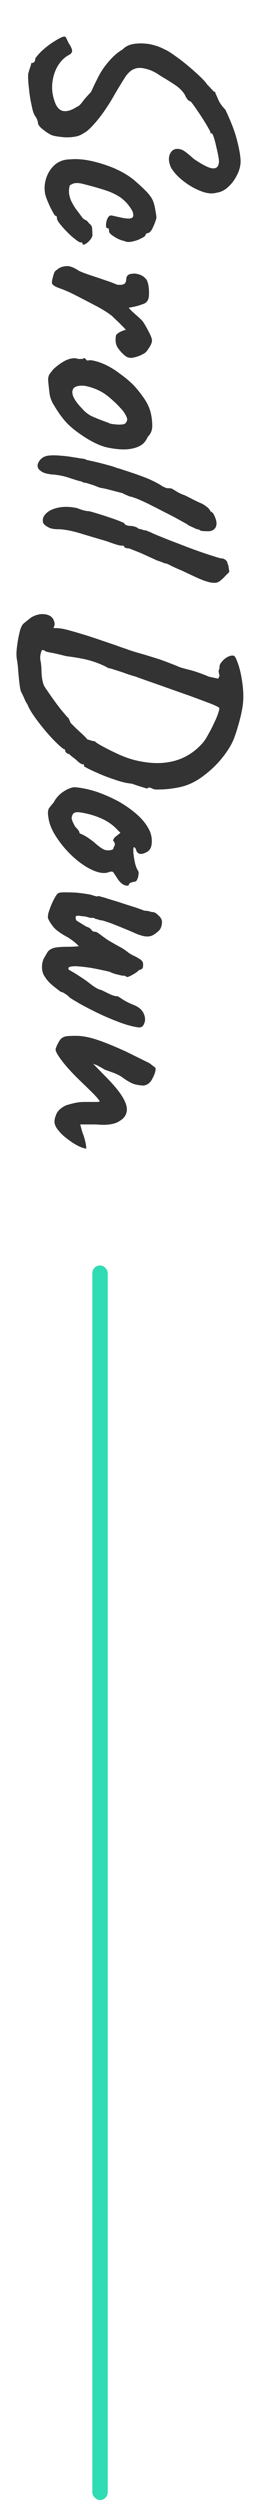 <svg width="18" height="162" viewBox="0 0 18 162" fill="none" xmlns="http://www.w3.org/2000/svg">
<rect x="6" y="82" width="1" height="80" rx="0.5" fill="#2FDCB3"/>
<path d="M1.83 4.788C1.89 4.572 1.944 4.398 1.992 4.266C2.028 4.134 2.046 4.068 2.046 4.068C2.106 4.092 2.16 4.08 2.208 4.032C2.256 3.996 2.286 3.912 2.298 3.78C2.418 3.6 2.586 3.414 2.802 3.222C3.018 3.03 3.24 2.862 3.468 2.718C3.696 2.574 3.864 2.478 3.972 2.43C4.152 2.346 4.26 2.352 4.296 2.448C4.344 2.544 4.398 2.658 4.458 2.79C4.554 2.922 4.626 3.06 4.674 3.204C4.722 3.36 4.644 3.486 4.44 3.582C4.164 3.738 3.93 3.978 3.738 4.302C3.546 4.638 3.432 5.016 3.396 5.436C3.36 5.868 3.432 6.3 3.612 6.732C3.744 7.02 3.924 7.176 4.152 7.2C4.392 7.224 4.668 7.134 4.98 6.93C5.076 6.894 5.154 6.84 5.214 6.768C5.274 6.708 5.352 6.612 5.448 6.48C5.544 6.36 5.7 6.186 5.916 5.958C6 5.778 6.078 5.61 6.15 5.454C6.222 5.31 6.3 5.154 6.384 4.986C6.48 4.794 6.612 4.578 6.78 4.338C6.96 4.098 7.152 3.876 7.356 3.672C7.572 3.468 7.776 3.312 7.968 3.204C8.148 3.012 8.394 2.892 8.706 2.844C9.03 2.796 9.372 2.802 9.732 2.862C10.092 2.934 10.416 3.048 10.704 3.204C10.872 3.276 11.088 3.408 11.352 3.6C11.628 3.792 11.91 4.008 12.198 4.248C12.486 4.488 12.744 4.716 12.972 4.932C13.212 5.16 13.374 5.34 13.458 5.472C13.554 5.568 13.65 5.67 13.746 5.778C13.854 5.886 13.908 5.94 13.908 5.94C13.968 5.952 13.998 5.97 13.998 5.994C13.998 6.03 13.998 6.048 13.998 6.048C14.034 6.108 14.094 6.24 14.178 6.444C14.262 6.648 14.418 6.87 14.646 7.11C15.03 7.914 15.288 8.598 15.42 9.162C15.564 9.726 15.636 10.17 15.636 10.494C15.624 10.794 15.54 11.088 15.384 11.376C15.24 11.664 15.054 11.91 14.826 12.114C14.598 12.33 14.34 12.456 14.052 12.492C13.764 12.576 13.416 12.534 13.008 12.366C12.612 12.21 12.234 11.988 11.874 11.7C11.526 11.424 11.268 11.136 11.1 10.836C10.956 10.5 10.938 10.212 11.046 9.972C11.154 9.744 11.322 9.636 11.55 9.648C11.646 9.648 11.76 9.678 11.892 9.738C12.024 9.81 12.258 9.996 12.594 10.296C13.158 10.68 13.56 10.884 13.8 10.908C14.04 10.932 14.178 10.824 14.214 10.584C14.238 10.512 14.232 10.374 14.196 10.17C14.16 9.966 14.112 9.744 14.052 9.504C14.004 9.276 13.95 9.072 13.89 8.892C13.83 8.724 13.788 8.64 13.764 8.64C13.764 8.64 13.746 8.64 13.71 8.64C13.674 8.64 13.662 8.616 13.674 8.568C13.674 8.544 13.632 8.46 13.548 8.316C13.476 8.184 13.38 8.022 13.26 7.83C13.14 7.638 13.014 7.446 12.882 7.254C12.762 7.074 12.654 6.918 12.558 6.786C12.462 6.654 12.402 6.582 12.378 6.57C12.246 6.546 12.126 6.408 12.018 6.156C11.874 5.916 11.67 5.706 11.406 5.526C11.142 5.346 10.806 5.136 10.398 4.896C10.122 4.692 9.822 4.548 9.498 4.464C9.186 4.38 8.934 4.38 8.742 4.464C8.55 4.524 8.358 4.686 8.166 4.95C7.986 5.226 7.758 5.598 7.482 6.066C7.254 6.474 7.014 6.858 6.762 7.218C6.51 7.578 6.264 7.884 6.024 8.136C5.796 8.388 5.604 8.55 5.448 8.622C5.244 8.766 5.01 8.85 4.746 8.874C4.482 8.91 4.224 8.91 3.972 8.874C3.732 8.85 3.534 8.814 3.378 8.766C3.186 8.682 2.982 8.55 2.766 8.37C2.55 8.202 2.448 8.046 2.46 7.902C2.424 7.77 2.382 7.668 2.334 7.596C2.286 7.536 2.244 7.464 2.208 7.38C2.16 7.296 2.106 7.098 2.046 6.786C1.974 6.474 1.92 6.132 1.884 5.76C1.836 5.388 1.818 5.064 1.83 4.788ZM2.928 12.539C2.868 12.191 2.898 11.842 3.018 11.495C3.138 11.159 3.33 10.877 3.594 10.649C3.87 10.432 4.2 10.325 4.584 10.325C4.944 10.289 5.37 10.319 5.862 10.415C6.366 10.523 6.87 10.678 7.374 10.883C7.878 11.098 8.304 11.345 8.652 11.62C8.94 11.861 9.204 12.101 9.444 12.341C9.684 12.581 9.846 12.796 9.93 12.989C10.002 13.156 10.056 13.361 10.092 13.601C10.14 13.852 10.164 14.027 10.164 14.123C10.116 14.315 10.038 14.524 9.93 14.752C9.822 14.992 9.696 15.113 9.552 15.113C9.552 15.113 9.534 15.124 9.498 15.149C9.474 15.184 9.462 15.203 9.462 15.203C9.462 15.274 9.372 15.352 9.192 15.437C9.024 15.533 8.826 15.604 8.598 15.652C8.382 15.7 8.208 15.688 8.076 15.617C7.848 15.569 7.626 15.473 7.41 15.329C7.194 15.197 7.086 15.082 7.086 14.986C7.086 14.938 7.08 14.89 7.068 14.842C7.068 14.806 7.038 14.789 6.978 14.789C6.918 14.789 6.888 14.723 6.888 14.591C6.888 14.47 6.912 14.345 6.96 14.213C7.008 14.081 7.08 13.996 7.176 13.96C7.236 13.96 7.314 13.973 7.41 13.996C7.506 14.021 7.668 14.056 7.896 14.104C8.232 14.177 8.454 14.182 8.562 14.123C8.682 14.062 8.694 13.912 8.598 13.672C8.43 13.373 8.232 13.127 8.004 12.934C7.788 12.742 7.482 12.569 7.086 12.412C6.69 12.268 6.138 12.107 5.43 11.927C5.154 11.854 4.938 11.842 4.782 11.89C4.626 11.95 4.542 11.998 4.53 12.034C4.482 12.203 4.47 12.383 4.494 12.575C4.53 12.778 4.584 12.947 4.656 13.079C4.752 13.271 4.854 13.438 4.962 13.582C5.082 13.739 5.208 13.906 5.34 14.086C5.376 14.146 5.442 14.2 5.538 14.248C5.646 14.296 5.724 14.368 5.772 14.464C5.916 14.56 5.988 14.681 5.988 14.825C6 14.98 6.006 15.13 6.006 15.274C5.982 15.37 5.922 15.473 5.826 15.581C5.73 15.688 5.634 15.767 5.538 15.815C5.454 15.874 5.394 15.868 5.358 15.796C5.358 15.748 5.34 15.719 5.304 15.707C5.28 15.707 5.268 15.707 5.268 15.707C5.22 15.73 5.112 15.677 4.944 15.544C4.776 15.425 4.596 15.268 4.404 15.076C4.212 14.884 4.044 14.698 3.9 14.518C3.768 14.351 3.702 14.23 3.702 14.159C3.702 14.039 3.666 13.979 3.594 13.979C3.57 13.979 3.51 13.889 3.414 13.709C3.318 13.54 3.222 13.342 3.126 13.114C3.03 12.899 2.964 12.707 2.928 12.539ZM3.378 18.357C3.366 18.321 3.372 18.243 3.396 18.123C3.42 18.015 3.45 17.901 3.486 17.781C3.522 17.673 3.552 17.607 3.576 17.583C3.624 17.535 3.708 17.469 3.828 17.385C3.96 17.301 4.134 17.253 4.35 17.241C4.566 17.241 4.824 17.343 5.124 17.547C5.244 17.607 5.424 17.679 5.664 17.763C5.904 17.847 6.156 17.931 6.42 18.015C6.696 18.111 6.942 18.195 7.158 18.267C7.374 18.351 7.524 18.411 7.608 18.447C7.812 18.471 7.956 18.459 8.04 18.411C8.136 18.375 8.19 18.273 8.202 18.105C8.202 17.985 8.244 17.889 8.328 17.817C8.412 17.757 8.562 17.727 8.778 17.727C8.946 17.751 9.09 17.793 9.21 17.853C9.342 17.925 9.45 18.021 9.534 18.141C9.594 18.261 9.636 18.411 9.66 18.591C9.684 18.783 9.69 18.969 9.678 19.149C9.666 19.329 9.624 19.455 9.552 19.527C9.504 19.611 9.396 19.677 9.228 19.725C9.072 19.785 8.91 19.833 8.742 19.869C8.574 19.905 8.448 19.929 8.364 19.941C8.46 20.061 8.592 20.193 8.76 20.337C8.94 20.493 9.108 20.649 9.264 20.805C9.396 20.997 9.528 21.225 9.66 21.489C9.804 21.753 9.876 21.945 9.876 22.065C9.876 22.197 9.81 22.359 9.678 22.551C9.558 22.743 9.45 22.863 9.354 22.911C9.15 23.031 8.934 23.115 8.706 23.163C8.49 23.223 8.298 23.187 8.13 23.055C7.974 22.935 7.818 22.767 7.662 22.551C7.518 22.335 7.476 22.065 7.536 21.741C7.56 21.669 7.65 21.591 7.806 21.507C7.962 21.435 8.076 21.393 8.148 21.381C8.184 21.381 8.148 21.327 8.04 21.219C7.944 21.123 7.824 21.003 7.68 20.859C7.536 20.727 7.404 20.601 7.284 20.481C7.032 20.277 6.69 20.061 6.258 19.833C5.826 19.605 5.304 19.335 4.692 19.023C4.392 18.879 4.104 18.759 3.828 18.663C3.564 18.567 3.414 18.465 3.378 18.357ZM3.126 24.628C3.126 24.471 3.156 24.346 3.216 24.25C3.276 24.166 3.36 24.058 3.468 23.925C3.708 23.698 3.966 23.512 4.242 23.367C4.518 23.235 4.758 23.188 4.962 23.224C5.058 23.259 5.148 23.271 5.232 23.259C5.328 23.259 5.376 23.259 5.376 23.259C5.436 23.2 5.472 23.181 5.484 23.206C5.508 23.23 5.544 23.253 5.592 23.277C5.592 23.349 5.658 23.373 5.79 23.349C5.886 23.326 6.09 23.361 6.402 23.457C6.726 23.566 7.032 23.709 7.32 23.89C7.44 23.962 7.596 24.07 7.788 24.213C7.992 24.358 8.19 24.514 8.382 24.681C8.586 24.861 8.748 25.023 8.868 25.168C9.12 25.468 9.324 25.744 9.48 25.995C9.636 26.259 9.744 26.523 9.804 26.788C9.864 27.052 9.894 27.322 9.894 27.598C9.894 27.886 9.798 28.119 9.606 28.299C9.486 28.576 9.324 28.767 9.12 28.875C8.916 28.995 8.652 29.073 8.328 29.11C7.968 29.145 7.524 29.11 6.996 29.002C6.48 28.893 5.88 28.599 5.196 28.119C4.764 27.82 4.428 27.526 4.188 27.238C3.948 26.95 3.726 26.631 3.522 26.284C3.354 26.032 3.252 25.762 3.216 25.474C3.18 25.186 3.15 24.904 3.126 24.628ZM5.322 26.463C5.55 26.727 5.802 26.913 6.078 27.021C6.354 27.142 6.678 27.267 7.05 27.399C7.122 27.448 7.242 27.477 7.41 27.489C7.578 27.514 7.74 27.52 7.896 27.508C8.064 27.495 8.16 27.453 8.184 27.381C8.268 27.273 8.286 27.166 8.238 27.058C8.202 26.95 8.124 26.811 8.004 26.643C7.704 26.284 7.356 25.948 6.96 25.636C6.576 25.335 6.102 25.125 5.538 25.006C5.238 24.97 5.01 25 4.854 25.096C4.71 25.203 4.668 25.372 4.728 25.599C4.8 25.84 4.998 26.128 5.322 26.463ZM2.46 30.051C2.52 29.895 2.616 29.769 2.748 29.673C2.868 29.577 3.048 29.523 3.288 29.511C3.444 29.499 3.672 29.505 3.972 29.529C4.284 29.553 4.596 29.595 4.908 29.655C4.932 29.655 4.956 29.655 4.98 29.655C5.016 29.667 5.04 29.673 5.052 29.673C5.1 29.685 5.172 29.697 5.268 29.709C5.376 29.721 5.46 29.733 5.52 29.745C5.592 29.769 5.598 29.781 5.538 29.781L6.024 29.889C6.24 29.937 6.462 29.991 6.69 30.051C6.918 30.111 7.116 30.165 7.284 30.213C7.464 30.273 7.566 30.309 7.59 30.321C7.59 30.321 7.656 30.339 7.788 30.375C7.932 30.423 8.076 30.471 8.22 30.519C8.82 30.711 9.318 30.891 9.714 31.059C10.11 31.239 10.398 31.395 10.578 31.527C10.614 31.539 10.656 31.557 10.704 31.581C10.764 31.605 10.812 31.623 10.848 31.635C10.98 31.635 11.076 31.641 11.136 31.653C11.196 31.677 11.25 31.707 11.298 31.743C11.346 31.767 11.406 31.803 11.478 31.851C11.562 31.899 11.664 31.953 11.784 32.013L11.982 32.085C12.138 32.157 12.318 32.247 12.522 32.355C12.738 32.463 12.9 32.541 13.008 32.589C13.116 32.625 13.242 32.697 13.386 32.805C13.542 32.913 13.644 33.033 13.692 33.165L13.71 33.147C13.818 33.207 13.902 33.321 13.962 33.489C14.034 33.657 14.07 33.795 14.07 33.903C14.07 34.071 14.022 34.197 13.926 34.281C13.83 34.377 13.698 34.425 13.53 34.425C13.35 34.425 13.218 34.419 13.134 34.407C13.062 34.407 12.978 34.365 12.882 34.281L12.882 34.299C12.906 34.323 12.87 34.317 12.774 34.281C12.678 34.245 12.612 34.215 12.576 34.191C12.516 34.167 12.45 34.137 12.378 34.101C12.306 34.077 12.252 34.047 12.216 34.011C12.168 33.975 12 33.879 11.712 33.723C11.436 33.567 11.106 33.393 10.722 33.201C10.35 33.009 9.984 32.823 9.624 32.643C9.276 32.475 9.006 32.355 8.814 32.283L8.544 32.193C8.496 32.181 8.46 32.175 8.436 32.175C8.352 32.139 8.268 32.103 8.184 32.067C8.1 32.031 8.028 31.995 7.968 31.959L6.852 31.671L6.474 31.599L6.06 31.437L5.718 31.329C5.646 31.305 5.568 31.287 5.484 31.275C5.4 31.263 5.34 31.239 5.304 31.203C5.292 31.203 5.274 31.197 5.25 31.185C5.238 31.185 5.226 31.185 5.214 31.185C5.022 31.137 4.752 31.053 4.404 30.933C4.056 30.825 3.672 30.759 3.252 30.735C3.24 30.735 3.228 30.729 3.216 30.717C3.204 30.717 3.192 30.717 3.18 30.717C2.928 30.681 2.736 30.603 2.604 30.483C2.46 30.375 2.412 30.231 2.46 30.051ZM2.802 33.88C2.742 33.652 2.808 33.448 3 33.268C3.18 33.088 3.45 32.962 3.81 32.89C4.17 32.818 4.572 32.83 5.016 32.926C5.16 32.986 5.298 33.034 5.43 33.07C5.574 33.106 5.688 33.124 5.772 33.124C5.892 33.148 6.066 33.196 6.294 33.268C6.534 33.34 6.78 33.418 7.032 33.502C7.284 33.586 7.506 33.664 7.698 33.736C7.902 33.82 8.028 33.874 8.076 33.898C8.076 33.946 8.118 33.988 8.202 34.024C8.286 34.06 8.37 34.078 8.454 34.078C8.55 34.078 8.658 34.096 8.778 34.132C8.898 34.18 8.982 34.228 9.03 34.276C9.09 34.276 9.156 34.288 9.228 34.312C9.312 34.348 9.378 34.366 9.426 34.366C9.474 34.366 9.522 34.378 9.57 34.402C9.618 34.438 9.666 34.456 9.714 34.456C9.87 34.54 10.116 34.648 10.452 34.78C10.8 34.924 11.184 35.074 11.604 35.23C12.024 35.398 12.438 35.554 12.846 35.698C13.254 35.842 13.596 35.956 13.872 36.04C14.16 36.136 14.334 36.184 14.394 36.184C14.49 36.184 14.58 36.22 14.664 36.292C14.748 36.364 14.79 36.448 14.79 36.544C14.826 36.58 14.85 36.664 14.862 36.796C14.886 36.928 14.898 37.018 14.898 37.066C14.898 37.066 14.874 37.09 14.826 37.138C14.778 37.186 14.706 37.258 14.61 37.354C14.526 37.45 14.43 37.54 14.322 37.624C14.214 37.72 14.088 37.768 13.944 37.768C13.788 37.768 13.638 37.744 13.494 37.696C13.35 37.66 13.152 37.588 12.9 37.48C12.66 37.372 12.3 37.204 11.82 36.976C11.58 36.88 11.352 36.778 11.136 36.67C10.932 36.562 10.806 36.508 10.758 36.508C10.71 36.508 10.638 36.484 10.542 36.436C10.446 36.4 10.326 36.358 10.182 36.31C10.086 36.262 9.942 36.196 9.75 36.112C9.57 36.028 9.372 35.938 9.156 35.842C8.952 35.758 8.772 35.686 8.616 35.626C8.472 35.566 8.388 35.536 8.364 35.536C8.316 35.536 8.268 35.53 8.22 35.518C8.172 35.518 8.124 35.494 8.076 35.446C8.076 35.398 8.04 35.368 7.968 35.356C7.908 35.356 7.878 35.356 7.878 35.356C7.758 35.356 7.44 35.26 6.924 35.068C6.264 34.876 5.658 34.696 5.106 34.528C4.554 34.372 4.11 34.294 3.774 34.294C3.486 34.294 3.264 34.246 3.108 34.15C2.952 34.066 2.85 33.976 2.802 33.88ZM1.092 42.699C1.056 42.471 1.062 42.195 1.11 41.871C1.146 41.547 1.212 41.199 1.308 40.827C1.368 40.635 1.44 40.497 1.524 40.413C1.608 40.341 1.764 40.215 1.992 40.035C2.172 39.915 2.376 39.837 2.604 39.801C2.832 39.777 3.036 39.807 3.216 39.891C3.396 39.987 3.504 40.143 3.54 40.359C3.564 40.455 3.54 40.569 3.468 40.701C3.408 40.845 3.33 40.995 3.234 41.151C3.09 41.403 2.946 41.673 2.802 41.961C2.646 42.249 2.586 42.513 2.622 42.753C2.658 42.921 2.682 43.119 2.694 43.347C2.694 43.587 2.712 43.815 2.748 44.031C2.784 44.259 2.85 44.439 2.946 44.571C3.378 45.207 3.72 45.681 3.972 45.993C4.236 46.305 4.368 46.461 4.368 46.461C4.416 46.485 4.452 46.527 4.476 46.587C4.512 46.659 4.548 46.743 4.584 46.839C4.656 46.911 4.77 47.025 4.926 47.181C5.094 47.337 5.256 47.487 5.412 47.631C5.568 47.787 5.658 47.883 5.682 47.919C5.79 47.943 5.874 47.967 5.934 47.991C6.006 48.015 6.078 48.027 6.15 48.027C6.246 48.123 6.444 48.249 6.744 48.405C7.056 48.573 7.398 48.741 7.77 48.909C8.154 49.077 8.502 49.197 8.814 49.269C9.474 49.425 10.074 49.479 10.614 49.431C11.154 49.383 11.64 49.245 12.072 49.017C12.504 48.789 12.882 48.483 13.206 48.099C13.314 47.967 13.428 47.787 13.548 47.559C13.68 47.331 13.8 47.097 13.908 46.857C14.028 46.617 14.118 46.401 14.178 46.209C14.238 46.029 14.262 45.921 14.25 45.885C14.238 45.837 14.052 45.741 13.692 45.597C13.344 45.465 12.894 45.297 12.342 45.093C11.79 44.901 11.196 44.691 10.56 44.463C9.936 44.247 9.342 44.037 8.778 43.833C8.55 43.773 8.31 43.695 8.058 43.599C7.806 43.515 7.584 43.443 7.392 43.383C7.212 43.323 7.092 43.293 7.032 43.293C6.828 43.161 6.516 43.023 6.096 42.879C5.676 42.735 5.076 42.615 4.296 42.519C3.888 42.411 3.546 42.333 3.27 42.285C3.006 42.237 2.88 42.189 2.892 42.141C2.892 42.141 2.838 42.135 2.73 42.123C2.61 42.111 2.532 42.087 2.496 42.051C2.424 42.051 2.376 41.979 2.352 41.835C2.328 41.691 2.358 41.523 2.442 41.331C2.526 41.139 2.688 40.959 2.928 40.791C3.06 40.755 3.252 40.725 3.504 40.701C3.768 40.689 4.074 40.731 4.422 40.827C4.65 40.887 4.944 40.971 5.304 41.079C5.664 41.187 6.036 41.307 6.42 41.439C6.804 41.571 7.158 41.691 7.482 41.799C7.806 41.919 8.046 42.003 8.202 42.051C8.406 42.135 8.79 42.255 9.354 42.411C9.666 42.507 9.978 42.603 10.29 42.699C10.602 42.807 10.878 42.909 11.118 43.005C11.37 43.101 11.532 43.167 11.604 43.203C11.76 43.263 12.012 43.335 12.36 43.419C12.72 43.515 13.128 43.659 13.584 43.851L14.178 43.977L14.268 43.779C14.22 43.635 14.202 43.521 14.214 43.437C14.238 43.365 14.256 43.317 14.268 43.293C14.244 43.221 14.262 43.125 14.322 43.005C14.394 42.897 14.484 42.795 14.592 42.699C14.7 42.615 14.79 42.561 14.862 42.537C14.91 42.513 14.97 42.495 15.042 42.483C15.126 42.483 15.168 42.483 15.168 42.483C15.24 42.495 15.312 42.597 15.384 42.789C15.468 42.981 15.546 43.227 15.618 43.527C15.69 43.839 15.744 44.169 15.78 44.517C15.816 44.865 15.822 45.189 15.798 45.489C15.774 45.801 15.702 46.185 15.582 46.641C15.462 47.097 15.342 47.487 15.222 47.811C15.078 48.195 14.832 48.609 14.484 49.053C14.136 49.497 13.722 49.899 13.242 50.259C12.762 50.631 12.258 50.877 11.73 50.997C11.586 51.033 11.382 51.069 11.118 51.105C10.854 51.141 10.596 51.159 10.344 51.159C10.104 51.171 9.948 51.147 9.876 51.087C9.828 51.063 9.768 51.045 9.696 51.033C9.636 51.033 9.594 51.057 9.57 51.105C9.534 51.093 9.396 51.051 9.156 50.979C8.928 50.907 8.73 50.841 8.562 50.781C8.25 50.757 7.89 50.673 7.482 50.529C7.074 50.397 6.684 50.247 6.312 50.079C5.952 49.923 5.67 49.785 5.466 49.665C5.466 49.617 5.454 49.569 5.43 49.521C5.418 49.485 5.406 49.491 5.394 49.539C5.334 49.539 5.22 49.473 5.052 49.341C5.016 49.293 4.926 49.215 4.782 49.107C4.65 49.011 4.56 48.933 4.512 48.873C4.428 48.861 4.356 48.825 4.296 48.765C4.248 48.705 4.224 48.651 4.224 48.603C4.224 48.603 4.224 48.591 4.224 48.567C4.224 48.555 4.2 48.549 4.152 48.549C4.008 48.453 3.822 48.291 3.594 48.063C3.366 47.835 3.132 47.577 2.892 47.289C2.652 47.001 2.43 46.713 2.226 46.425C2.022 46.137 1.872 45.873 1.776 45.633C1.692 45.513 1.626 45.387 1.578 45.255C1.518 45.123 1.458 44.997 1.398 44.877C1.35 44.817 1.308 44.643 1.272 44.355C1.236 44.067 1.206 43.761 1.182 43.437C1.158 43.125 1.128 42.879 1.092 42.699ZM3.144 52.957C3.096 52.705 3.108 52.513 3.18 52.381C3.264 52.261 3.366 52.135 3.486 52.003C3.582 51.811 3.714 51.637 3.882 51.481C4.062 51.325 4.248 51.205 4.44 51.121C4.632 51.037 4.782 51.001 4.89 51.013C5.31 51.049 5.766 51.145 6.258 51.301C6.75 51.469 7.23 51.679 7.698 51.931C8.166 52.195 8.58 52.489 8.94 52.813C9.312 53.149 9.582 53.509 9.75 53.893C9.846 54.133 9.882 54.391 9.858 54.667C9.834 54.943 9.72 55.129 9.516 55.225C9.168 55.405 8.946 55.363 8.85 55.099C8.85 55.063 8.832 55.021 8.796 54.973C8.772 54.925 8.736 54.901 8.688 54.901C8.664 54.949 8.658 55.081 8.67 55.297C8.694 55.513 8.73 55.729 8.778 55.945C8.838 56.173 8.898 56.323 8.958 56.395C8.994 56.467 9.012 56.521 9.012 56.557C9.012 56.593 9 56.683 8.976 56.827C8.916 57.031 8.844 57.133 8.76 57.133C8.712 57.133 8.634 57.151 8.526 57.187C8.43 57.223 8.382 57.265 8.382 57.313C8.37 57.397 8.286 57.415 8.13 57.367C7.974 57.331 7.812 57.193 7.644 56.953C7.5 56.725 7.404 56.581 7.356 56.521C7.32 56.473 7.236 56.467 7.104 56.503C6.876 56.599 6.6 56.593 6.276 56.485C5.952 56.377 5.616 56.197 5.268 55.945C4.92 55.693 4.59 55.393 4.278 55.045C3.978 54.709 3.72 54.355 3.504 53.983C3.3 53.623 3.18 53.281 3.144 52.957ZM4.656 53.011C4.656 53.059 4.68 53.143 4.728 53.263C4.788 53.383 4.836 53.479 4.872 53.551C4.92 53.599 4.974 53.659 5.034 53.731C5.106 53.815 5.148 53.881 5.16 53.929C5.16 53.977 5.178 54.007 5.214 54.019C5.262 54.031 5.352 54.073 5.484 54.145C5.628 54.217 5.838 54.361 6.114 54.577C6.378 54.817 6.588 54.973 6.744 55.045C6.912 55.117 7.092 55.123 7.284 55.063C7.332 55.051 7.362 55.015 7.374 54.955C7.386 54.907 7.416 54.841 7.464 54.757C7.464 54.637 7.434 54.553 7.374 54.505C7.326 54.469 7.356 54.385 7.464 54.253L7.824 53.965L7.518 53.659C7.326 53.467 7.086 53.293 6.798 53.137C6.51 52.993 6.216 52.879 5.916 52.795C5.616 52.711 5.352 52.657 5.124 52.633C4.944 52.621 4.824 52.651 4.764 52.723C4.704 52.795 4.668 52.891 4.656 53.011ZM2.838 62.125C2.934 61.957 3.018 61.813 3.09 61.693C3.174 61.573 3.312 61.483 3.504 61.423C3.696 61.375 3.996 61.351 4.404 61.351C4.62 61.351 4.794 61.345 4.926 61.333C5.058 61.321 5.124 61.315 5.124 61.315C5.124 61.315 5.07 61.261 4.962 61.153C4.854 61.045 4.668 60.907 4.404 60.739C3.912 60.475 3.588 60.235 3.432 60.019C3.276 59.815 3.174 59.647 3.126 59.515C3.102 59.455 3.108 59.341 3.144 59.173C3.192 59.005 3.258 58.819 3.342 58.615C3.426 58.423 3.51 58.255 3.594 58.111C3.678 57.967 3.756 57.883 3.828 57.859C3.888 57.835 4.02 57.823 4.224 57.823C4.44 57.823 4.674 57.829 4.926 57.841C5.19 57.865 5.43 57.895 5.646 57.931C5.874 57.967 6.036 58.009 6.132 58.057C6.168 58.057 6.204 58.063 6.24 58.075C6.288 58.099 6.336 58.093 6.384 58.057C6.384 58.057 6.516 58.093 6.78 58.165C7.044 58.249 7.356 58.345 7.716 58.453C8.076 58.573 8.412 58.681 8.724 58.777C9.048 58.885 9.264 58.963 9.372 59.011C9.468 59.011 9.57 59.023 9.678 59.047C9.786 59.083 9.864 59.101 9.912 59.101C10.02 59.101 10.134 59.161 10.254 59.281C10.458 59.449 10.548 59.623 10.524 59.803C10.512 59.995 10.458 60.151 10.362 60.271C10.242 60.391 10.122 60.487 10.002 60.559C9.882 60.643 9.732 60.685 9.552 60.685C9.384 60.685 9.15 60.625 8.85 60.505C8.586 60.385 8.304 60.265 8.004 60.145C7.716 60.025 7.446 59.917 7.194 59.821C6.954 59.737 6.768 59.677 6.636 59.641C6.552 59.641 6.468 59.623 6.384 59.587C6.312 59.563 6.252 59.551 6.204 59.551C6.168 59.515 6.126 59.491 6.078 59.479C6.03 59.479 5.982 59.479 5.934 59.479C5.886 59.479 5.802 59.461 5.682 59.425C5.574 59.389 5.454 59.371 5.322 59.371C5.094 59.323 4.962 59.329 4.926 59.389C4.902 59.461 4.914 59.545 4.962 59.641C5.01 59.677 5.094 59.731 5.214 59.803C5.334 59.875 5.46 59.953 5.592 60.037C5.736 60.085 5.832 60.133 5.88 60.181C5.928 60.241 5.97 60.289 6.006 60.325C6.042 60.361 6.108 60.379 6.204 60.379C6.252 60.379 6.348 60.433 6.492 60.541C6.648 60.661 6.822 60.787 7.014 60.919C7.446 61.171 7.722 61.327 7.842 61.387C8.01 61.483 8.154 61.579 8.274 61.675C8.406 61.783 8.568 61.879 8.76 61.963C8.856 62.011 8.97 62.077 9.102 62.161C9.234 62.245 9.3 62.353 9.3 62.485C9.3 62.617 9.288 62.701 9.264 62.737C9.24 62.785 9.162 62.827 9.03 62.863C8.946 62.959 8.814 63.055 8.634 63.151C8.454 63.259 8.322 63.313 8.238 63.313C8.19 63.265 8.13 63.235 8.058 63.223C7.998 63.223 7.968 63.223 7.968 63.223C7.932 63.223 7.824 63.199 7.644 63.151C7.464 63.115 7.29 63.055 7.122 62.971C6.714 62.875 6.312 62.791 5.916 62.719C5.52 62.659 5.19 62.623 4.926 62.611C4.662 62.611 4.506 62.641 4.458 62.701C4.41 62.773 4.458 62.845 4.602 62.917C4.746 62.989 5.016 63.157 5.412 63.421C5.508 63.481 5.664 63.595 5.88 63.763C6.096 63.931 6.288 64.051 6.456 64.123C6.516 64.123 6.612 64.159 6.744 64.231C6.888 64.303 7.038 64.375 7.194 64.447C7.362 64.519 7.5 64.555 7.608 64.555C7.632 64.543 7.74 64.603 7.932 64.735C8.124 64.867 8.37 64.993 8.67 65.113C9.006 65.245 9.228 65.431 9.336 65.671C9.444 65.911 9.456 66.127 9.372 66.319C9.3 66.523 9.162 66.607 8.958 66.571C8.55 66.511 8.076 66.373 7.536 66.157C7.008 65.953 6.474 65.713 5.934 65.437C5.406 65.173 4.938 64.909 4.53 64.645C4.446 64.549 4.344 64.465 4.224 64.393C4.116 64.321 4.038 64.285 3.99 64.285C3.966 64.285 3.888 64.231 3.756 64.123C3.624 64.027 3.474 63.907 3.306 63.763C3.15 63.619 3.024 63.469 2.928 63.313C2.808 63.157 2.742 62.965 2.73 62.737C2.718 62.521 2.754 62.317 2.838 62.125ZM3.612 68.004C3.612 67.956 3.654 67.842 3.738 67.662C3.834 67.482 3.906 67.368 3.954 67.32C4.05 67.236 4.152 67.182 4.26 67.158C4.38 67.134 4.608 67.122 4.944 67.122C5.328 67.122 5.76 67.2 6.24 67.356C6.732 67.512 7.386 67.776 8.202 68.148L9.696 68.886C9.78 68.946 9.852 69 9.912 69.048C9.984 69.096 10.05 69.15 10.11 69.21C10.11 69.234 10.11 69.264 10.11 69.3C10.11 69.348 10.104 69.384 10.092 69.408C10.08 69.516 10.014 69.684 9.894 69.912C9.774 70.152 9.594 70.296 9.354 70.344C9.198 70.344 9.012 70.32 8.796 70.272C8.592 70.224 8.322 70.08 7.986 69.84C7.866 69.744 7.692 69.648 7.464 69.552C7.236 69.468 7.02 69.39 6.816 69.318C6.792 69.306 6.732 69.27 6.636 69.21C6.552 69.162 6.462 69.114 6.366 69.066C6.282 69.018 6.228 68.994 6.204 68.994L6.042 68.922L6.798 69.696C7.338 70.236 7.722 70.692 7.95 71.064C8.178 71.436 8.274 71.748 8.238 72C8.202 72.264 8.052 72.474 7.788 72.63C7.668 72.714 7.536 72.774 7.392 72.81C7.26 72.846 7.104 72.87 6.924 72.882C6.744 72.894 6.516 72.888 6.24 72.864L5.214 72.864C5.274 73.092 5.322 73.266 5.358 73.386C5.406 73.506 5.448 73.626 5.484 73.746C5.508 73.842 5.532 73.938 5.556 74.034C5.58 74.142 5.598 74.274 5.61 74.43C5.454 74.418 5.262 74.352 5.034 74.232C4.806 74.112 4.578 73.962 4.35 73.782C4.122 73.614 3.93 73.428 3.774 73.224C3.618 73.032 3.54 72.852 3.54 72.684C3.54 72.528 3.588 72.348 3.684 72.144C3.792 71.94 3.996 71.766 4.296 71.622C4.452 71.574 4.632 71.526 4.836 71.478C5.04 71.43 5.256 71.406 5.484 71.406L6.276 71.406C6.348 71.406 6.396 71.4 6.42 71.388C6.456 71.388 6.474 71.382 6.474 71.37C6.474 71.322 6.348 71.166 6.096 70.902C5.844 70.65 5.58 70.392 5.304 70.128C4.728 69.576 4.302 69.114 4.026 68.742C3.75 68.382 3.612 68.136 3.612 68.004Z" fill="#333333"/>
</svg>
